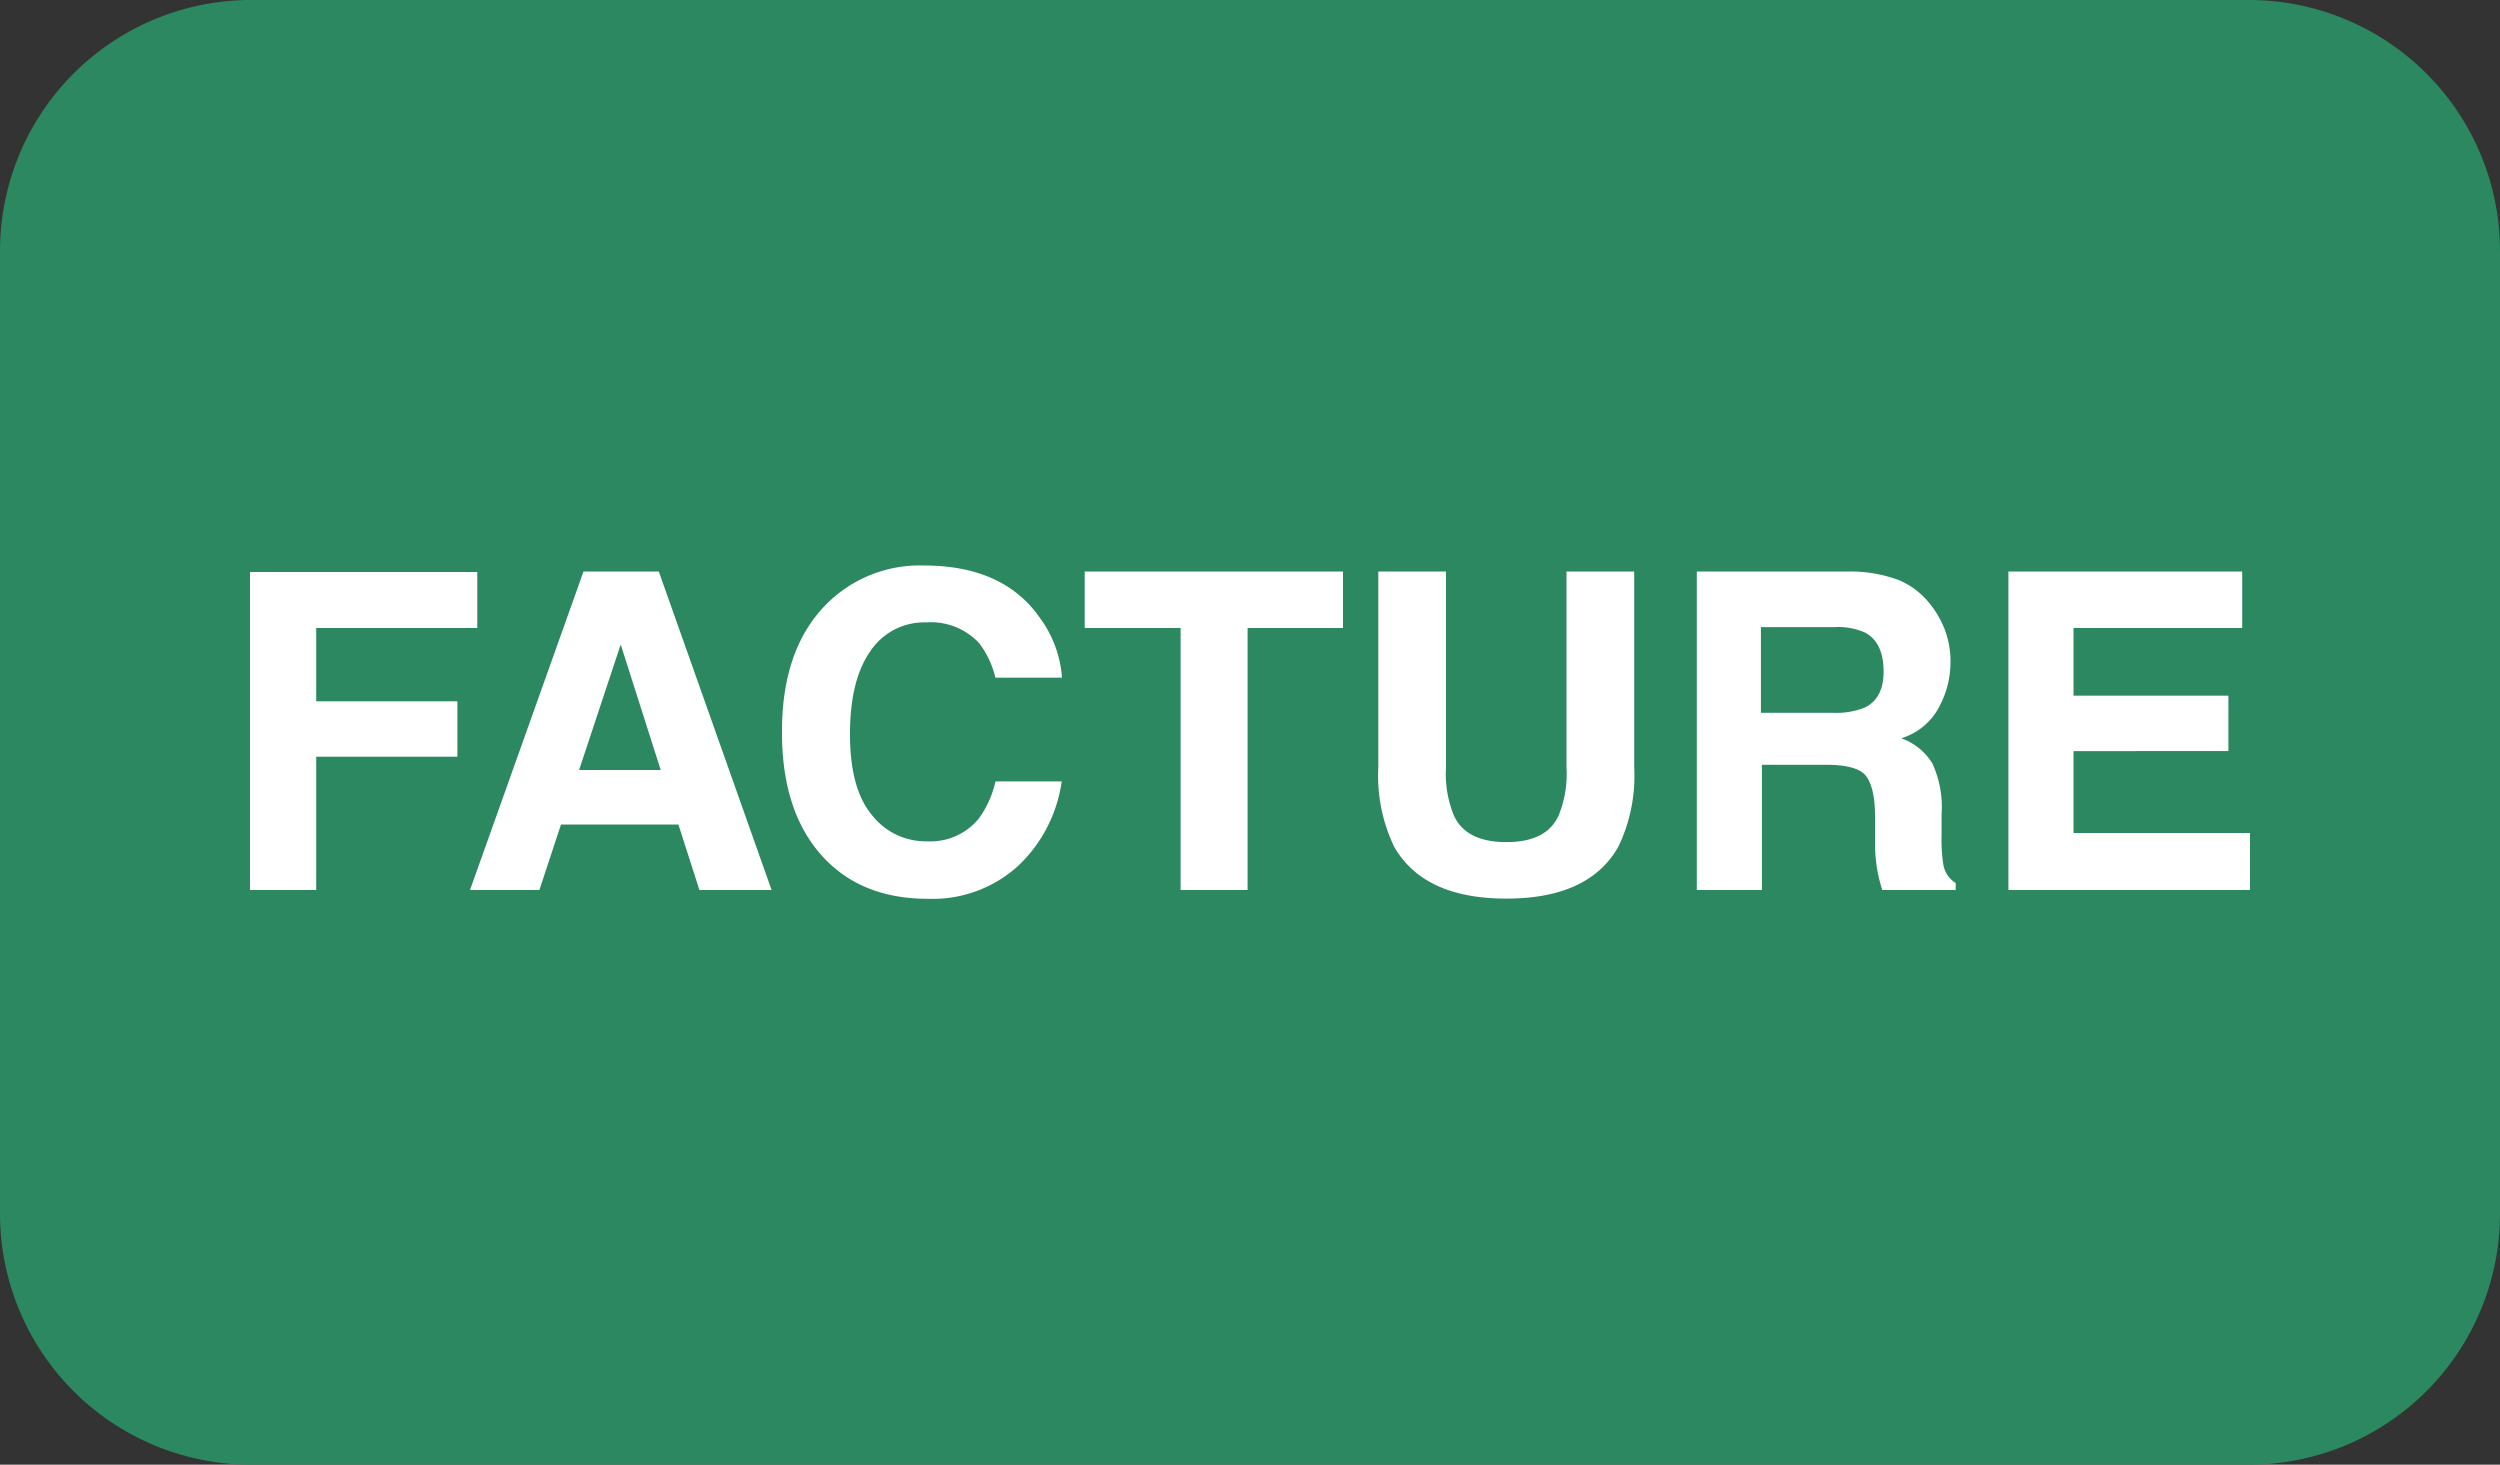 <svg xmlns="http://www.w3.org/2000/svg" viewBox="0 0 250 146.47">
  <rect x="0" y="0" width="250" height="146.47" fill="#333333" stroke="none"/>
  <g id="Calque_2" data-name="Calque 2">
    <g id="Calque_1-2" data-name="Calque 1">
      <g>
        <path d="M224.92,0A25.11,25.11,0,0,1,250,25.08v96.31a25.11,25.11,0,0,1-25.08,25.08H25.08A25.11,25.11,0,0,1,0,121.39V25.08A25.11,25.11,0,0,1,25.08,0H224.92" fill="#2b8860"/>
        <g>
          <path d="M25,57.2H47.73v5.6H31.62v7.33H45.74v5.54H31.62V89H25Z" fill="#fff"/>
          <path d="M58.35,57.15h7.53L77.16,89H69.94l-2.1-6.55H56.1L53.94,89H47ZM57.91,77h8.16l-4-12.55Z" fill="#fff"/>
          <path d="M82.58,60.48a13.15,13.15,0,0,1,9.8-3.93q8,0,11.64,5.28a11.41,11.41,0,0,1,2.18,5.94H99.54a9.15,9.15,0,0,0-1.63-3.46,6.58,6.58,0,0,0-5.28-2.07A6.48,6.48,0,0,0,87,65.17c-1.37,2-2,4.72-2,8.29s.72,6.26,2.16,8a6.81,6.81,0,0,0,5.51,2.67,6.25,6.25,0,0,0,5.23-2.3,10.12,10.12,0,0,0,1.65-3.69h6.62a14.31,14.31,0,0,1-4.38,8.47,12.71,12.71,0,0,1-9,3.27q-6.8,0-10.69-4.41t-3.9-12.16Q78.15,65,82.58,60.48Z" fill="#fff"/>
          <path d="M134.3,57.15V62.8h-9.54V89h-6.7V62.8h-9.59V57.15Z" fill="#fff"/>
          <path d="M137.83,57.15h6.77V76.73a11,11,0,0,0,.78,4.8c.8,1.79,2.56,2.68,5.26,2.68s4.43-.89,5.23-2.68a11,11,0,0,0,.78-4.8V57.15h6.77v19.6a16.27,16.27,0,0,1-1.58,7.91q-2.93,5.2-11.2,5.2t-11.23-5.2a16.39,16.39,0,0,1-1.58-7.91Z" fill="#fff"/>
          <path d="M189.86,58a7.82,7.82,0,0,1,3,2.22,9.88,9.88,0,0,1,1.6,2.69,9,9,0,0,1,.59,3.35,9.46,9.46,0,0,1-1.15,4.46,6.38,6.38,0,0,1-3.78,3.11,5.92,5.92,0,0,1,3.12,2.52,10.39,10.39,0,0,1,.92,5v2.14a15.82,15.82,0,0,0,.18,3,2.68,2.68,0,0,0,1.23,1.81V89h-7.35c-.21-.7-.35-1.27-.44-1.7a16.64,16.64,0,0,1-.28-2.75l0-3c0-2-.38-3.39-1-4.07s-2-1-3.8-1h-6.51V89h-6.51V57.15h15.25A13.87,13.87,0,0,1,189.86,58Zm-13.77,4.71v8.57h7.17a7.73,7.73,0,0,0,3.21-.52c1.26-.61,1.89-1.81,1.89-3.59,0-1.94-.61-3.23-1.83-3.9a6.68,6.68,0,0,0-3.08-.56Z" fill="#fff"/>
          <path d="M224.22,62.8H207.35v6.77h15.49v5.54H207.35V83.3H225V89H200.84V57.15h23.38Z" fill="#fff"/>
        </g>
      </g>
    </g>
  </g>
</svg>
